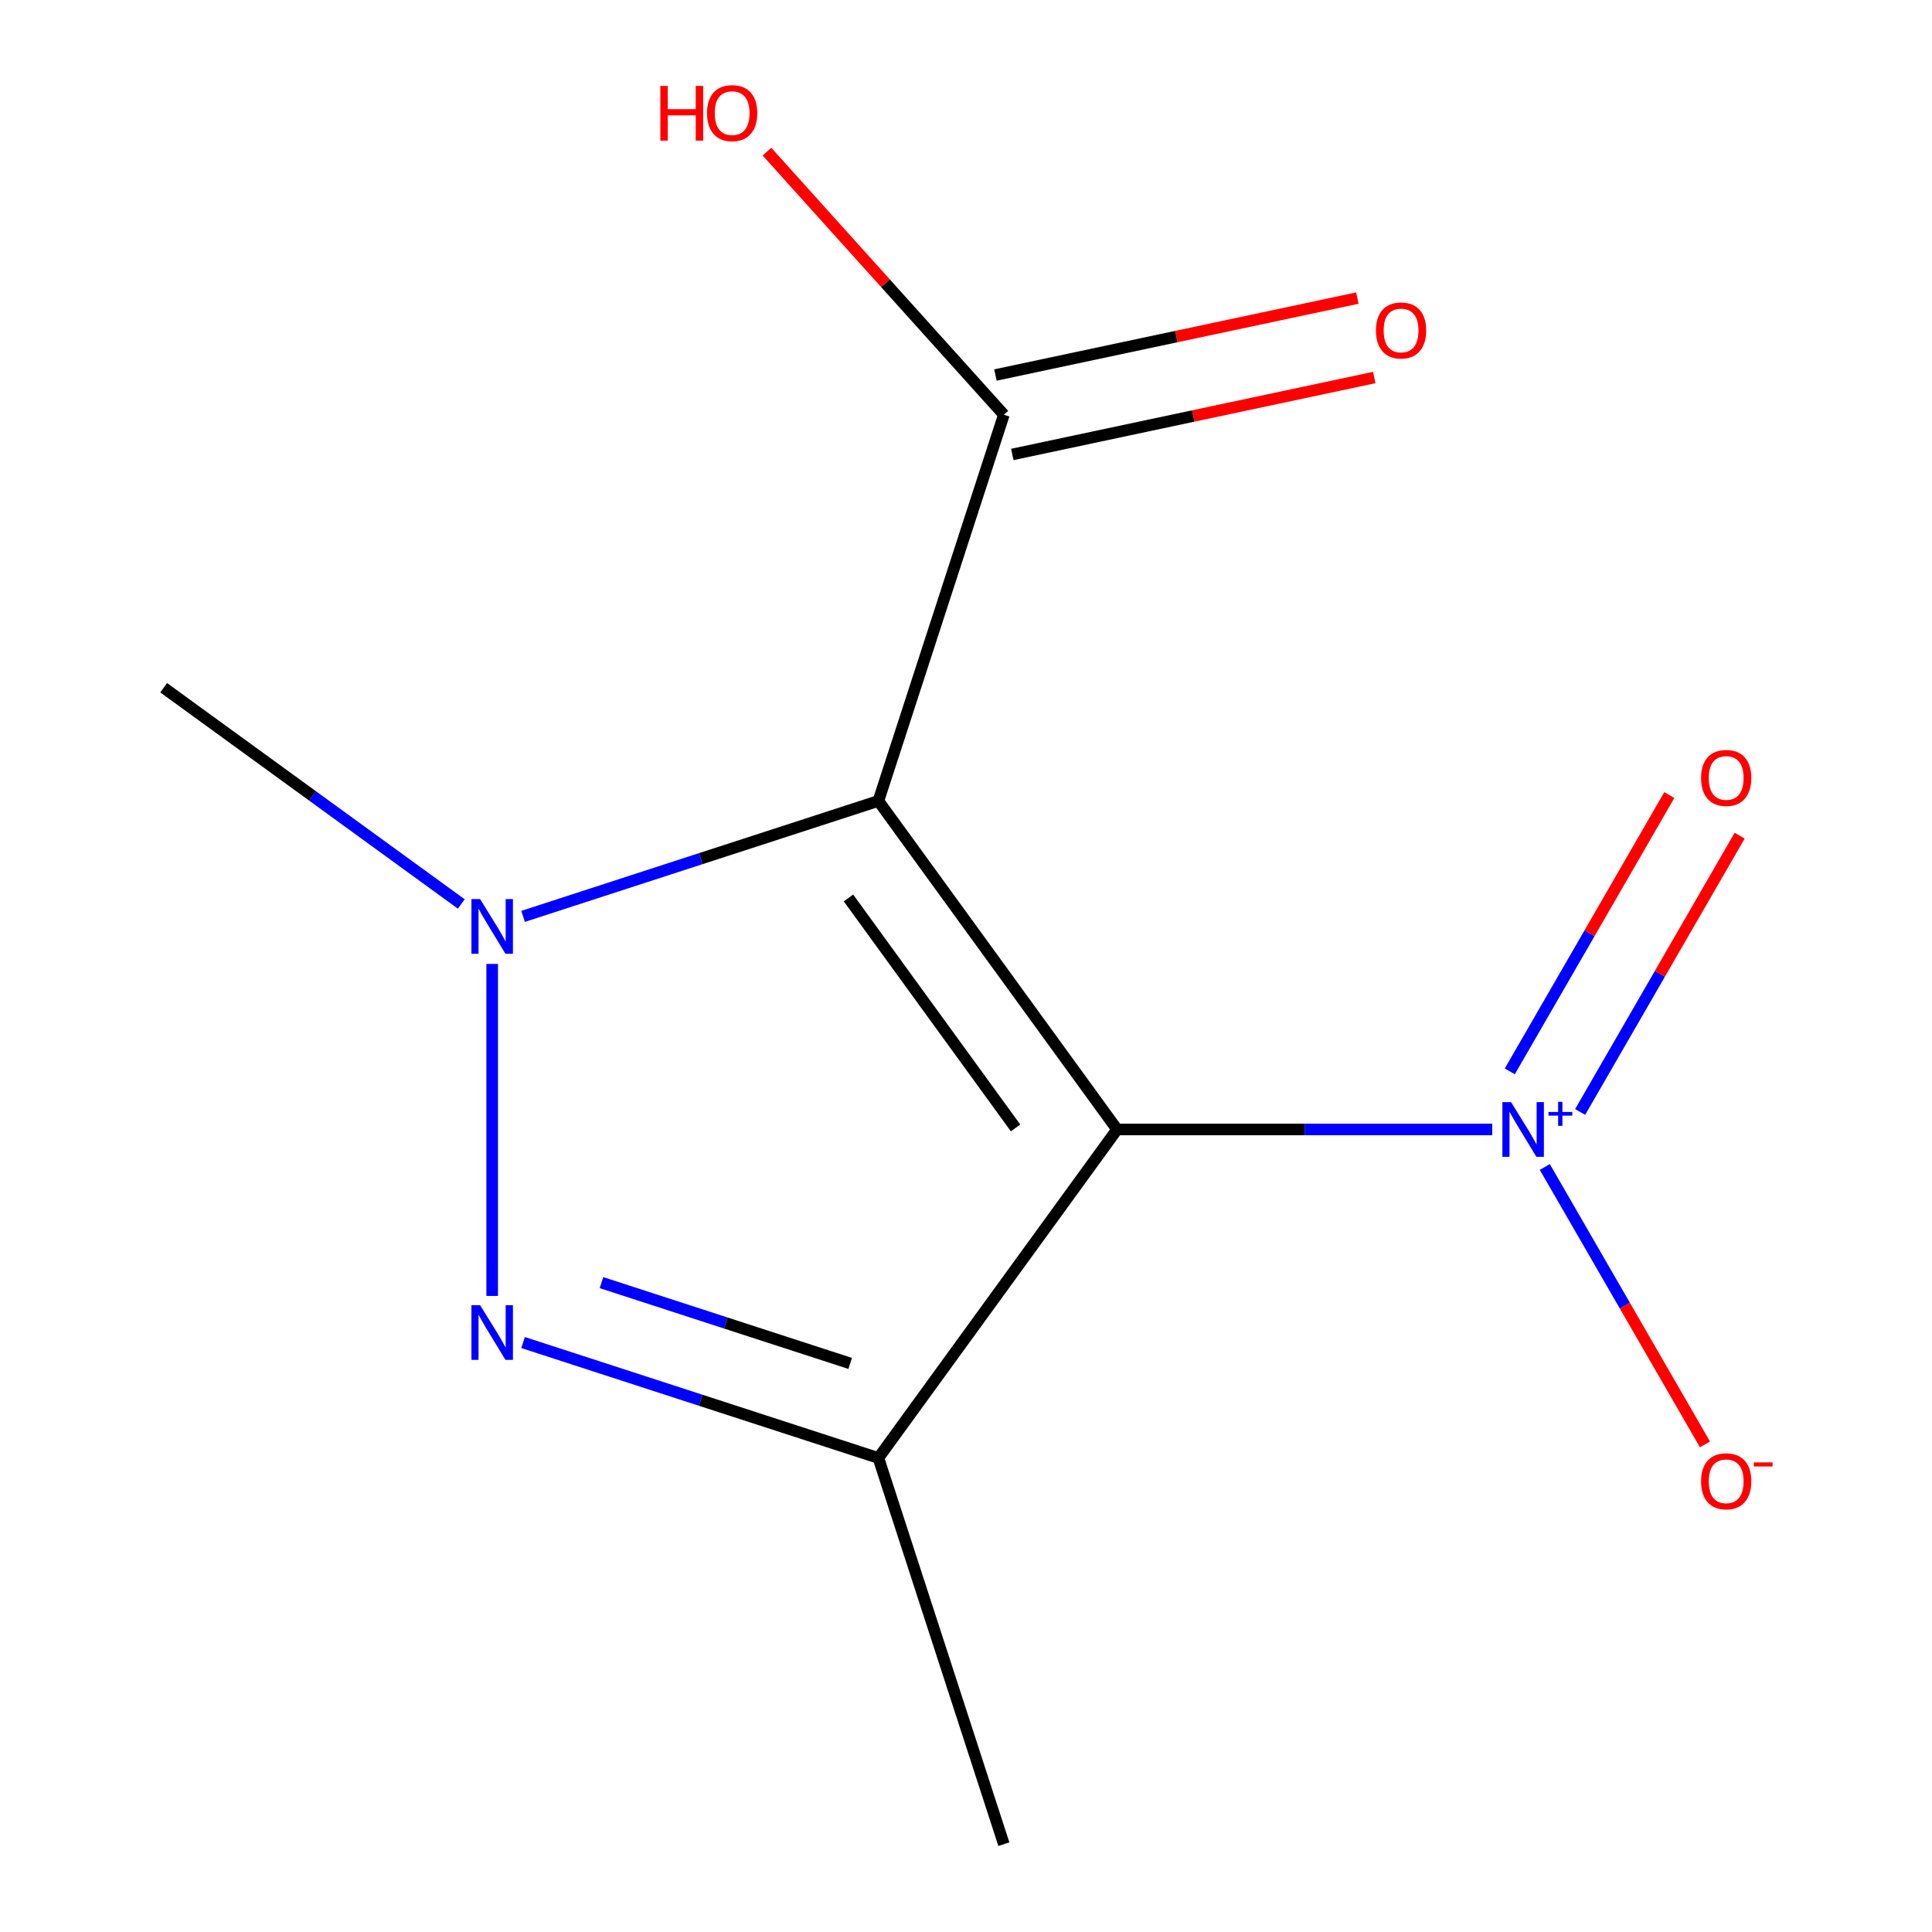 <?xml version='1.0' encoding='iso-8859-1'?>
<svg version='1.1' baseProfile='full'
              xmlns='http://www.w3.org/2000/svg'
                      xmlns:rdkit='http://www.rdkit.org/xml'
                      xmlns:xlink='http://www.w3.org/1999/xlink'
                  xml:space='preserve'
width='1000px' height='1000px' viewBox='0 0 1000 1000'>
<!-- END OF HEADER -->
<rect style='opacity:1.0;fill:#FFFFFF;stroke:none' width='1000' height='1000' x='0' y='0'> </rect>
<path class='bond-0' d='M 578.192,584.606 L 454.649,414.564' style='fill:none;fill-rule:evenodd;stroke:#000000;stroke-width:6px;stroke-linecap:butt;stroke-linejoin:miter;stroke-opacity:1' />
<path class='bond-0' d='M 525.652,583.809 L 439.172,464.779' style='fill:none;fill-rule:evenodd;stroke:#000000;stroke-width:6px;stroke-linecap:butt;stroke-linejoin:miter;stroke-opacity:1' />
<path class='bond-3' d='M 578.192,584.606 L 454.649,754.649' style='fill:none;fill-rule:evenodd;stroke:#000000;stroke-width:6px;stroke-linecap:butt;stroke-linejoin:miter;stroke-opacity:1' />
<path class='bond-4' d='M 578.192,584.606 L 675.287,584.606' style='fill:none;fill-rule:evenodd;stroke:#000000;stroke-width:6px;stroke-linecap:butt;stroke-linejoin:miter;stroke-opacity:1' />
<path class='bond-4' d='M 675.287,584.606 L 772.382,584.606' style='fill:none;fill-rule:evenodd;stroke:#0000FF;stroke-width:6px;stroke-linecap:butt;stroke-linejoin:miter;stroke-opacity:1' />
<path class='bond-1' d='M 454.649,414.564 L 362.698,444.441' style='fill:none;fill-rule:evenodd;stroke:#000000;stroke-width:6px;stroke-linecap:butt;stroke-linejoin:miter;stroke-opacity:1' />
<path class='bond-1' d='M 362.698,444.441 L 270.747,474.317' style='fill:none;fill-rule:evenodd;stroke:#0000FF;stroke-width:6px;stroke-linecap:butt;stroke-linejoin:miter;stroke-opacity:1' />
<path class='bond-5' d='M 454.649,414.564 L 519.6,214.667' style='fill:none;fill-rule:evenodd;stroke:#000000;stroke-width:6px;stroke-linecap:butt;stroke-linejoin:miter;stroke-opacity:1' />
<path class='bond-9' d='M 238.758,467.894 L 161.734,411.932' style='fill:none;fill-rule:evenodd;stroke:#0000FF;stroke-width:6px;stroke-linecap:butt;stroke-linejoin:miter;stroke-opacity:1' />
<path class='bond-9' d='M 161.734,411.932 L 84.71,355.971' style='fill:none;fill-rule:evenodd;stroke:#000000;stroke-width:6px;stroke-linecap:butt;stroke-linejoin:miter;stroke-opacity:1' />
<path class='bond-12' d='M 254.752,498.929 L 254.752,670.769' style='fill:none;fill-rule:evenodd;stroke:#0000FF;stroke-width:6px;stroke-linecap:butt;stroke-linejoin:miter;stroke-opacity:1' />
<path class='bond-2' d='M 270.747,694.895 L 362.698,724.772' style='fill:none;fill-rule:evenodd;stroke:#0000FF;stroke-width:6px;stroke-linecap:butt;stroke-linejoin:miter;stroke-opacity:1' />
<path class='bond-2' d='M 362.698,724.772 L 454.649,754.649' style='fill:none;fill-rule:evenodd;stroke:#000000;stroke-width:6px;stroke-linecap:butt;stroke-linejoin:miter;stroke-opacity:1' />
<path class='bond-2' d='M 311.322,663.879 L 375.688,684.793' style='fill:none;fill-rule:evenodd;stroke:#0000FF;stroke-width:6px;stroke-linecap:butt;stroke-linejoin:miter;stroke-opacity:1' />
<path class='bond-2' d='M 375.688,684.793 L 440.054,705.706' style='fill:none;fill-rule:evenodd;stroke:#000000;stroke-width:6px;stroke-linecap:butt;stroke-linejoin:miter;stroke-opacity:1' />
<path class='bond-11' d='M 454.649,754.649 L 519.6,954.545' style='fill:none;fill-rule:evenodd;stroke:#000000;stroke-width:6px;stroke-linecap:butt;stroke-linejoin:miter;stroke-opacity:1' />
<path class='bond-6' d='M 799.585,604.021 L 841.038,675.819' style='fill:none;fill-rule:evenodd;stroke:#0000FF;stroke-width:6px;stroke-linecap:butt;stroke-linejoin:miter;stroke-opacity:1' />
<path class='bond-6' d='M 841.038,675.819 L 882.49,747.617' style='fill:none;fill-rule:evenodd;stroke:#FF0000;stroke-width:6px;stroke-linecap:butt;stroke-linejoin:miter;stroke-opacity:1' />
<path class='bond-7' d='M 817.874,575.552 L 859.157,504.046' style='fill:none;fill-rule:evenodd;stroke:#0000FF;stroke-width:6px;stroke-linecap:butt;stroke-linejoin:miter;stroke-opacity:1' />
<path class='bond-7' d='M 859.157,504.046 L 900.441,432.541' style='fill:none;fill-rule:evenodd;stroke:#FF0000;stroke-width:6px;stroke-linecap:butt;stroke-linejoin:miter;stroke-opacity:1' />
<path class='bond-7' d='M 781.469,554.534 L 822.752,483.028' style='fill:none;fill-rule:evenodd;stroke:#0000FF;stroke-width:6px;stroke-linecap:butt;stroke-linejoin:miter;stroke-opacity:1' />
<path class='bond-7' d='M 822.752,483.028 L 864.036,411.522' style='fill:none;fill-rule:evenodd;stroke:#FF0000;stroke-width:6px;stroke-linecap:butt;stroke-linejoin:miter;stroke-opacity:1' />
<path class='bond-8' d='M 523.97,235.226 L 617.638,215.316' style='fill:none;fill-rule:evenodd;stroke:#000000;stroke-width:6px;stroke-linecap:butt;stroke-linejoin:miter;stroke-opacity:1' />
<path class='bond-8' d='M 617.638,215.316 L 711.306,195.407' style='fill:none;fill-rule:evenodd;stroke:#FF0000;stroke-width:6px;stroke-linecap:butt;stroke-linejoin:miter;stroke-opacity:1' />
<path class='bond-8' d='M 515.23,194.108 L 608.898,174.198' style='fill:none;fill-rule:evenodd;stroke:#000000;stroke-width:6px;stroke-linecap:butt;stroke-linejoin:miter;stroke-opacity:1' />
<path class='bond-8' d='M 608.898,174.198 L 702.566,154.289' style='fill:none;fill-rule:evenodd;stroke:#FF0000;stroke-width:6px;stroke-linecap:butt;stroke-linejoin:miter;stroke-opacity:1' />
<path class='bond-10' d='M 519.6,214.667 L 458.29,146.576' style='fill:none;fill-rule:evenodd;stroke:#000000;stroke-width:6px;stroke-linecap:butt;stroke-linejoin:miter;stroke-opacity:1' />
<path class='bond-10' d='M 458.29,146.576 L 396.98,78.485' style='fill:none;fill-rule:evenodd;stroke:#FF0000;stroke-width:6px;stroke-linecap:butt;stroke-linejoin:miter;stroke-opacity:1' />
<path  class='atom-2' d='M 248.492 465.354
L 257.772 480.354
Q 258.692 481.834, 260.172 484.514
Q 261.652 487.194, 261.732 487.354
L 261.732 465.354
L 265.492 465.354
L 265.492 493.674
L 261.612 493.674
L 251.652 477.274
Q 250.492 475.354, 249.252 473.154
Q 248.052 470.954, 247.692 470.274
L 247.692 493.674
L 244.012 493.674
L 244.012 465.354
L 248.492 465.354
' fill='#0000FF'/>
<path  class='atom-3' d='M 248.492 675.538
L 257.772 690.538
Q 258.692 692.018, 260.172 694.698
Q 261.652 697.378, 261.732 697.538
L 261.732 675.538
L 265.492 675.538
L 265.492 703.858
L 261.612 703.858
L 251.652 687.458
Q 250.492 685.538, 249.252 683.338
Q 248.052 681.138, 247.692 680.458
L 247.692 703.858
L 244.012 703.858
L 244.012 675.538
L 248.492 675.538
' fill='#0000FF'/>
<path  class='atom-5' d='M 782.116 570.446
L 791.396 585.446
Q 792.316 586.926, 793.796 589.606
Q 795.276 592.286, 795.356 592.446
L 795.356 570.446
L 799.116 570.446
L 799.116 598.766
L 795.236 598.766
L 785.276 582.366
Q 784.116 580.446, 782.876 578.246
Q 781.676 576.046, 781.316 575.366
L 781.316 598.766
L 777.636 598.766
L 777.636 570.446
L 782.116 570.446
' fill='#0000FF'/>
<path  class='atom-5' d='M 801.492 575.551
L 806.482 575.551
L 806.482 570.298
L 808.699 570.298
L 808.699 575.551
L 813.821 575.551
L 813.821 577.452
L 808.699 577.452
L 808.699 582.732
L 806.482 582.732
L 806.482 577.452
L 801.492 577.452
L 801.492 575.551
' fill='#0000FF'/>
<path  class='atom-7' d='M 880.468 766.711
Q 880.468 759.911, 883.828 756.111
Q 887.188 752.311, 893.468 752.311
Q 899.748 752.311, 903.108 756.111
Q 906.468 759.911, 906.468 766.711
Q 906.468 773.591, 903.068 777.511
Q 899.668 781.391, 893.468 781.391
Q 887.228 781.391, 883.828 777.511
Q 880.468 773.631, 880.468 766.711
M 893.468 778.191
Q 897.788 778.191, 900.108 775.311
Q 902.468 772.391, 902.468 766.711
Q 902.468 761.151, 900.108 758.351
Q 897.788 755.511, 893.468 755.511
Q 889.148 755.511, 886.788 758.311
Q 884.468 761.111, 884.468 766.711
Q 884.468 772.431, 886.788 775.311
Q 889.148 778.191, 893.468 778.191
' fill='#FF0000'/>
<path  class='atom-7' d='M 907.788 756.933
L 917.477 756.933
L 917.477 759.045
L 907.788 759.045
L 907.788 756.933
' fill='#FF0000'/>
<path  class='atom-8' d='M 880.468 402.662
Q 880.468 395.862, 883.828 392.062
Q 887.188 388.262, 893.468 388.262
Q 899.748 388.262, 903.108 392.062
Q 906.468 395.862, 906.468 402.662
Q 906.468 409.542, 903.068 413.462
Q 899.668 417.342, 893.468 417.342
Q 887.228 417.342, 883.828 413.462
Q 880.468 409.582, 880.468 402.662
M 893.468 414.142
Q 897.788 414.142, 900.108 411.262
Q 902.468 408.342, 902.468 402.662
Q 902.468 397.102, 900.108 394.302
Q 897.788 391.462, 893.468 391.462
Q 889.148 391.462, 886.788 394.262
Q 884.468 397.062, 884.468 402.662
Q 884.468 408.382, 886.788 411.262
Q 889.148 414.142, 893.468 414.142
' fill='#FF0000'/>
<path  class='atom-9' d='M 712.191 171.047
Q 712.191 164.247, 715.551 160.447
Q 718.911 156.647, 725.191 156.647
Q 731.471 156.647, 734.831 160.447
Q 738.191 164.247, 738.191 171.047
Q 738.191 177.927, 734.791 181.847
Q 731.391 185.727, 725.191 185.727
Q 718.951 185.727, 715.551 181.847
Q 712.191 177.967, 712.191 171.047
M 725.191 182.527
Q 729.511 182.527, 731.831 179.647
Q 734.191 176.727, 734.191 171.047
Q 734.191 165.487, 731.831 162.687
Q 729.511 159.847, 725.191 159.847
Q 720.871 159.847, 718.511 162.647
Q 716.191 165.447, 716.191 171.047
Q 716.191 176.767, 718.511 179.647
Q 720.871 182.527, 725.191 182.527
' fill='#FF0000'/>
<path  class='atom-11' d='M 341.799 44.47
L 345.639 44.47
L 345.639 56.51
L 360.119 56.51
L 360.119 44.47
L 363.959 44.47
L 363.959 72.79
L 360.119 72.79
L 360.119 59.71
L 345.639 59.71
L 345.639 72.79
L 341.799 72.79
L 341.799 44.47
' fill='#FF0000'/>
<path  class='atom-11' d='M 365.959 58.55
Q 365.959 51.75, 369.319 47.95
Q 372.679 44.15, 378.959 44.15
Q 385.239 44.15, 388.599 47.95
Q 391.959 51.75, 391.959 58.55
Q 391.959 65.43, 388.559 69.35
Q 385.159 73.23, 378.959 73.23
Q 372.719 73.23, 369.319 69.35
Q 365.959 65.47, 365.959 58.55
M 378.959 70.03
Q 383.279 70.03, 385.599 67.15
Q 387.959 64.23, 387.959 58.55
Q 387.959 52.99, 385.599 50.19
Q 383.279 47.35, 378.959 47.35
Q 374.639 47.35, 372.279 50.15
Q 369.959 52.95, 369.959 58.55
Q 369.959 64.27, 372.279 67.15
Q 374.639 70.03, 378.959 70.03
' fill='#FF0000'/>
</svg>
